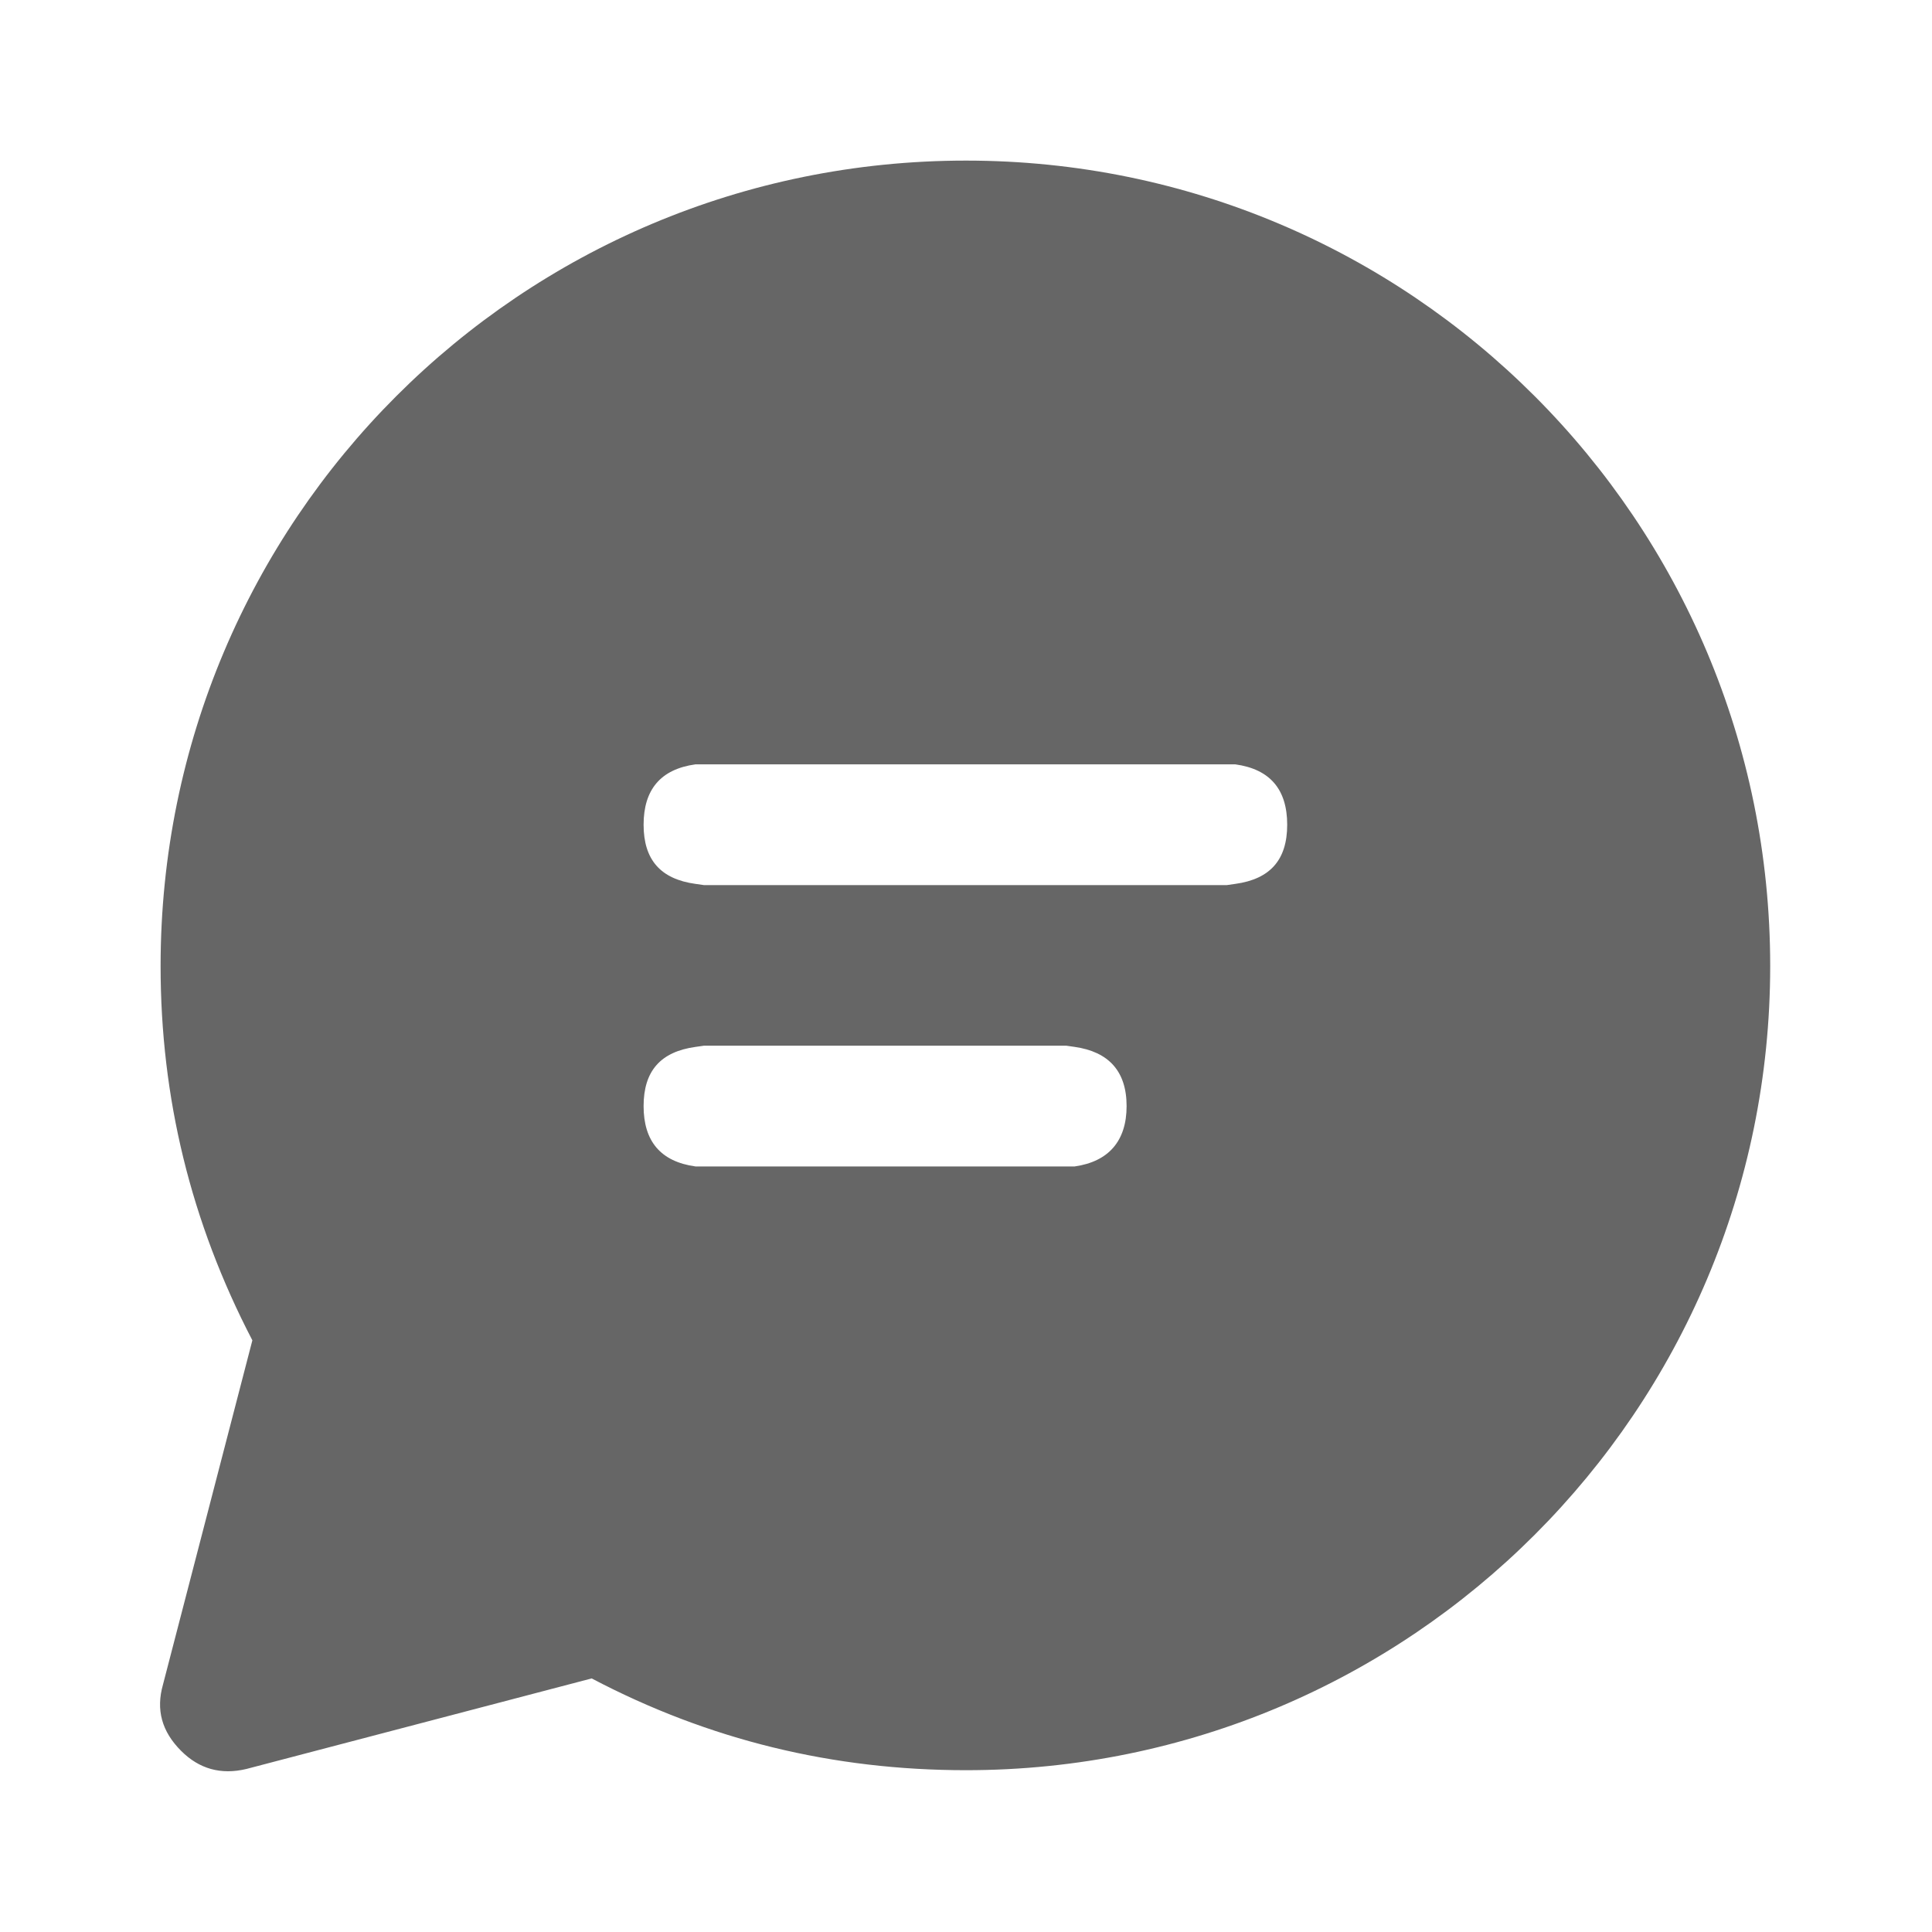 <svg width="16" height="16" viewBox="0 0 16 16" fill="none" xmlns="http://www.w3.org/2000/svg" xmlns:xlink="http://www.w3.org/1999/xlink">
	<desc>
			Created with Pixso.
	</desc>
	<defs>
		<clipPath id="clip2_288">
			<rect id="chat" width="16" height="16" fill="white" fill-opacity="0"/>
		</clipPath>
	</defs>
	<g clip-path="url(#clip2_288)">
		<path id="path" d="M8 1.33C11.68 1.33 14.66 4.31 14.66 8C14.66 11.68 11.68 14.66 8 14.66C6.9 14.66 5.87 14.41 4.9 13.9L2.04 14.65C1.83 14.7 1.65 14.65 1.5 14.5C1.34 14.34 1.29 14.16 1.35 13.95L2.09 11.1C1.58 10.12 1.33 9.09 1.33 8C1.33 4.31 4.31 1.33 8 1.33ZM8.83 8.66L5.83 8.66L5.76 8.67C5.47 8.71 5.33 8.87 5.33 9.16C5.33 9.45 5.47 9.62 5.76 9.66L5.83 9.66L8.83 9.66L8.9 9.66C9.18 9.62 9.33 9.45 9.33 9.16C9.33 8.87 9.18 8.71 8.9 8.67L8.83 8.66ZM10.16 6.33L5.83 6.33L5.76 6.33C5.47 6.37 5.33 6.54 5.33 6.83C5.33 7.12 5.47 7.28 5.76 7.32L5.83 7.33L10.16 7.33L10.23 7.32C10.52 7.28 10.66 7.12 10.66 6.83C10.66 6.54 10.52 6.37 10.23 6.33L10.16 6.33Z" fill="#000000" fill-opacity="0.6" fill-rule="nonzero"/>
	</g>
</svg>
